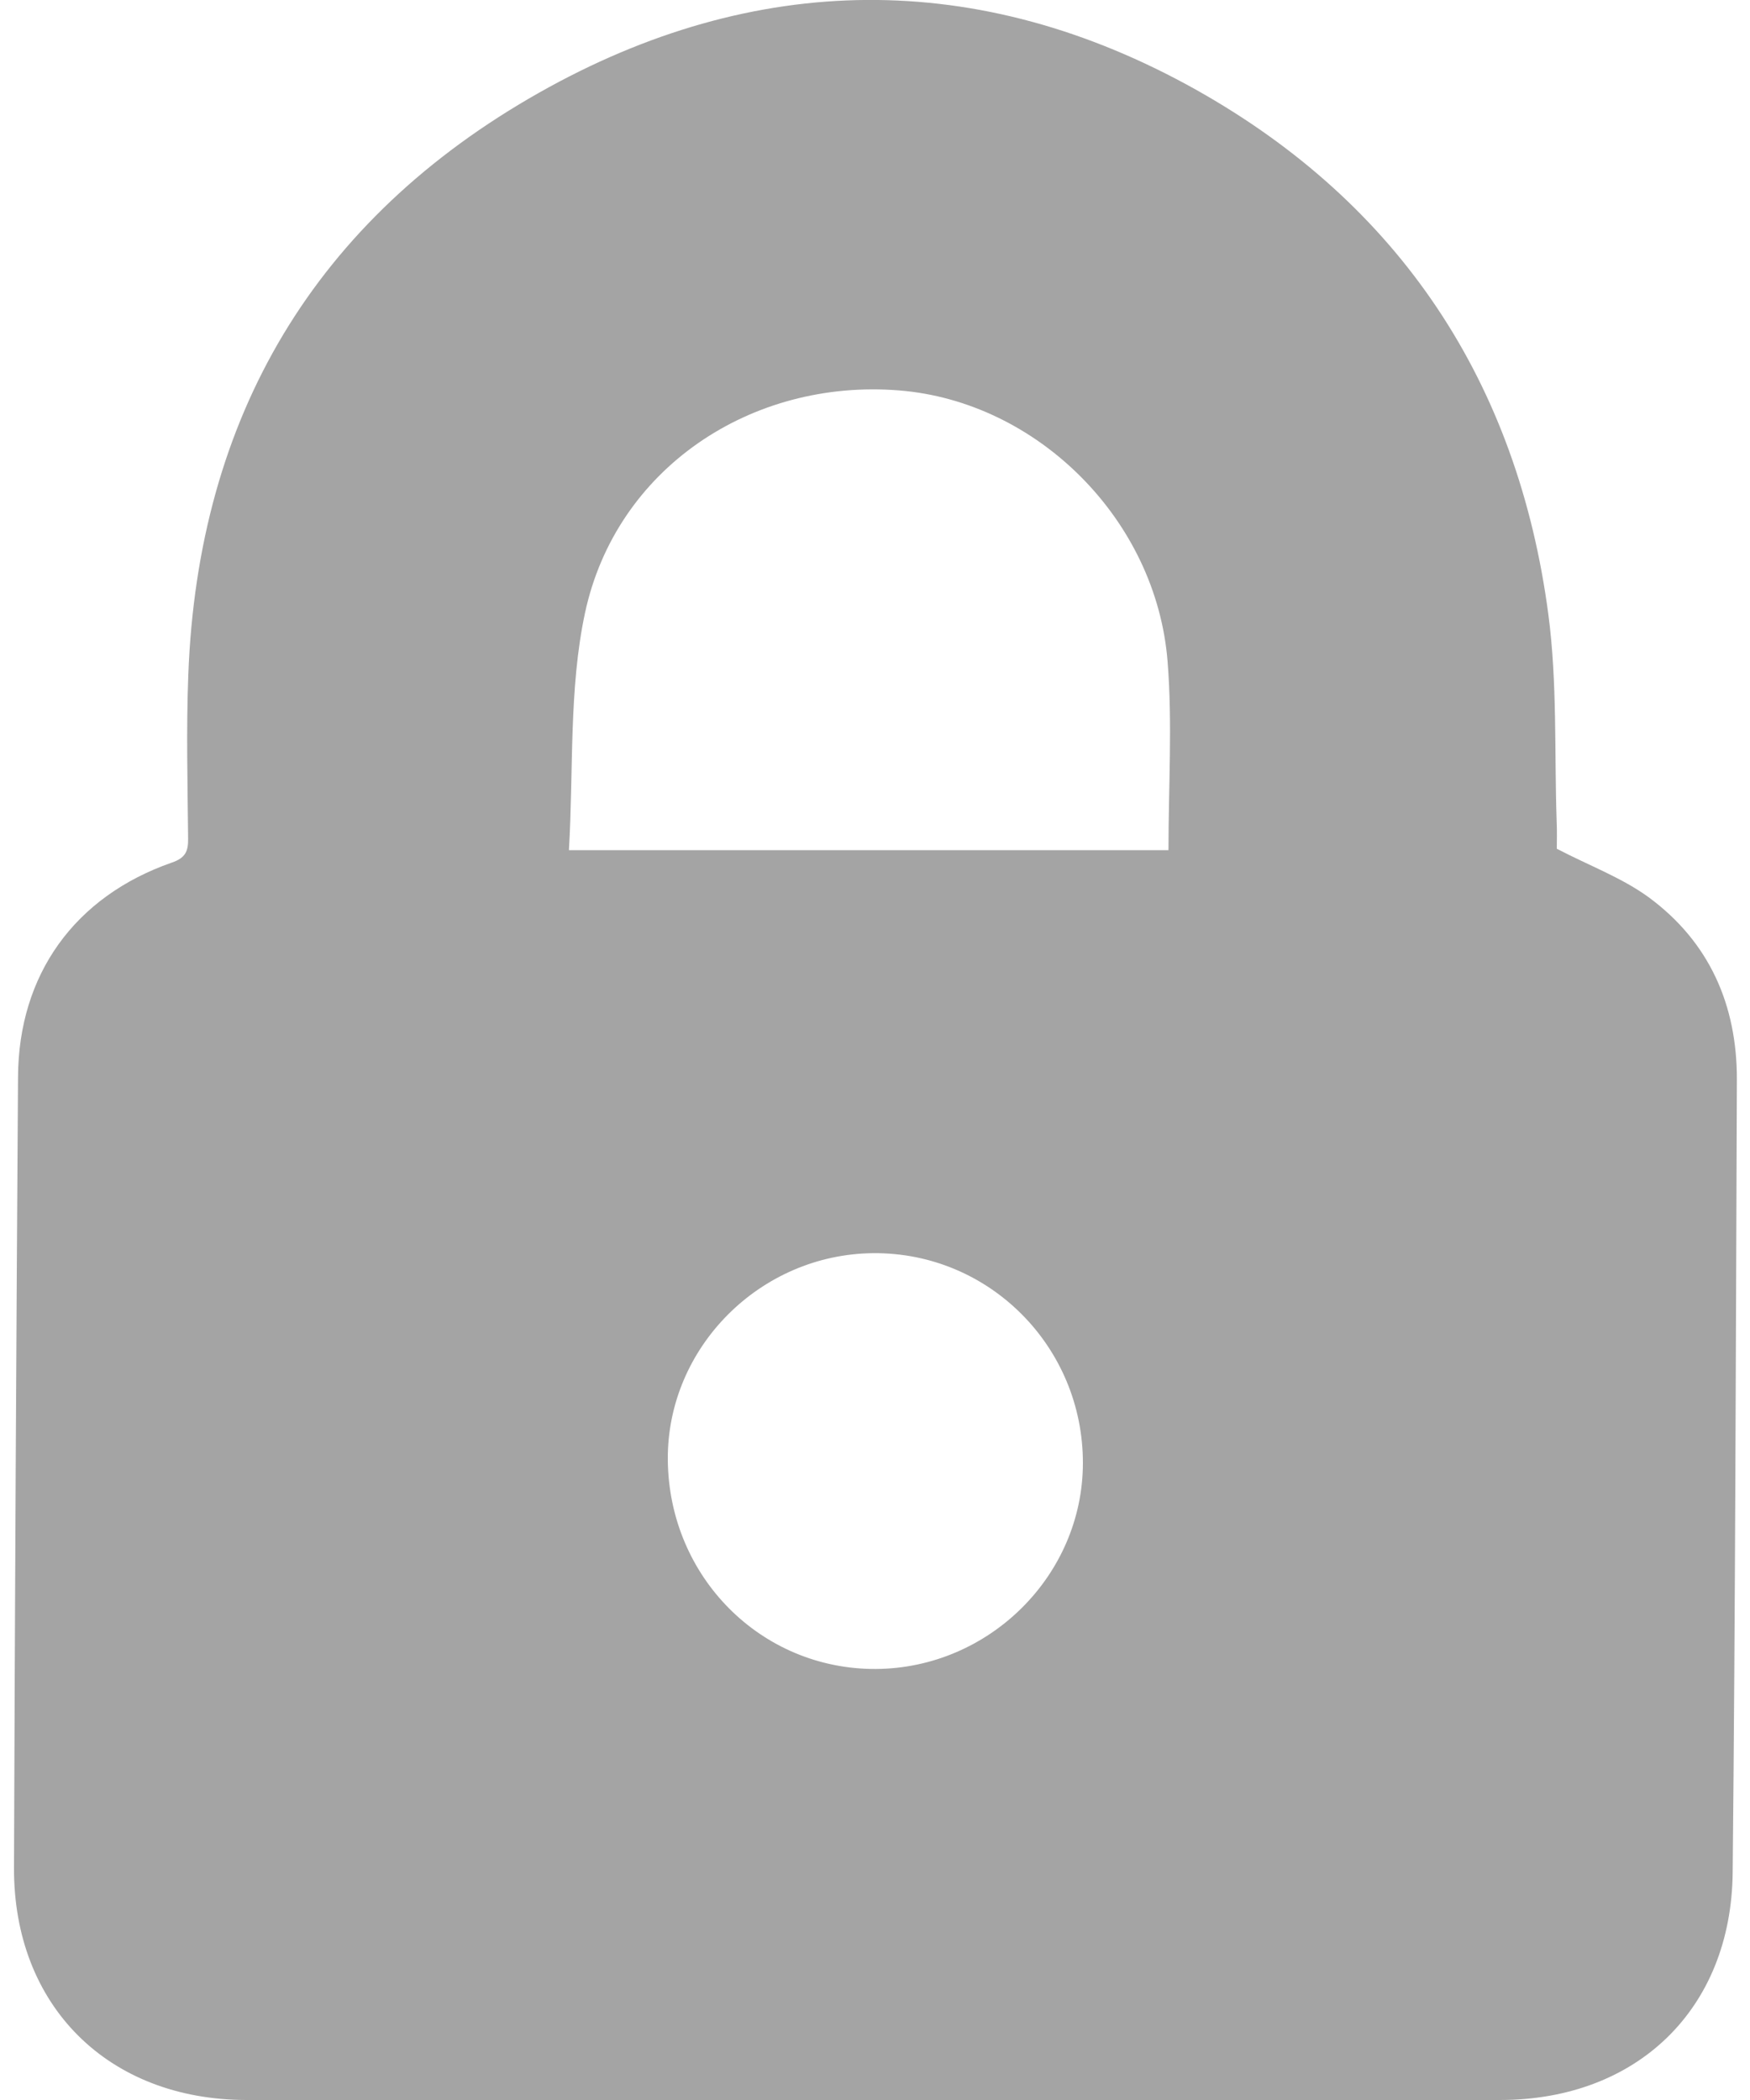 <?xml version="1.0" encoding="UTF-8"?>
<svg width="10px" height="12px" viewBox="0 0 10 12" version="1.1" xmlns="http://www.w3.org/2000/svg" xmlns:xlink="http://www.w3.org/1999/xlink" aria-hidden="true" focusable="false">
	<title>Icon/Global/ic-Info Copy@1.5x</title>
	<g id="Bundle---Retirement-planning,-active-ageing,-caregiver-support" stroke="none" stroke-width="1" fill="none" fill-rule="evenodd">
		<g id="[Desktop]-Bundles---Funding-your-retirement---expanded" transform="translate(-547, -2179)" fill-rule="nonzero">
			<g id="Icon/Global/ic-Info-Copy" transform="translate(544, 2177)">
				<rect id="base" x="0" y="0" width="16" height="16"></rect>
				<path d="M9.188,10.361 C9.189,9.695 8.652,9.156 7.991,9.161 C7.343,9.166 6.811,9.701 6.816,10.342 C6.822,11.011 7.349,11.54 8.005,11.537 C8.652,11.533 9.187,11.003 9.188,10.361 Z M6.251,6.858 L9.677,6.858 C9.677,6.494 9.7,6.136 9.672,5.781 C9.608,4.969 8.927,4.294 8.138,4.231 C7.292,4.163 6.52,4.678 6.343,5.502 C6.25,5.936 6.278,6.396 6.251,6.858 M12.422,7.128 C12.768,7.383 12.926,7.743 12.925,8.169 C12.919,9.68 12.916,11.19 12.901,12.7 C12.893,13.482 12.353,14 11.571,14 C9.183,14 6.796,14 4.408,14 C3.618,13.999 3.077,13.462 3.08,12.673 C3.085,11.167 3.093,9.661 3.103,8.154 C3.106,7.569 3.426,7.123 3.982,6.929 C4.058,6.903 4.076,6.866 4.075,6.793 C4.072,6.481 4.064,6.168 4.076,5.857 C4.131,4.38 4.801,3.253 6.08,2.53 C7.311,1.834 8.592,1.818 9.833,2.512 C10.998,3.165 11.673,4.185 11.848,5.513 C11.899,5.9 11.882,6.296 11.895,6.687 C11.898,6.75 11.896,6.813 11.896,6.85 C12.084,6.948 12.269,7.016 12.422,7.128 Z" id="Icon/Global/ic-Lock" fill="#A4A4A4"></path>
			</g>
		</g>
	</g>
</svg>
